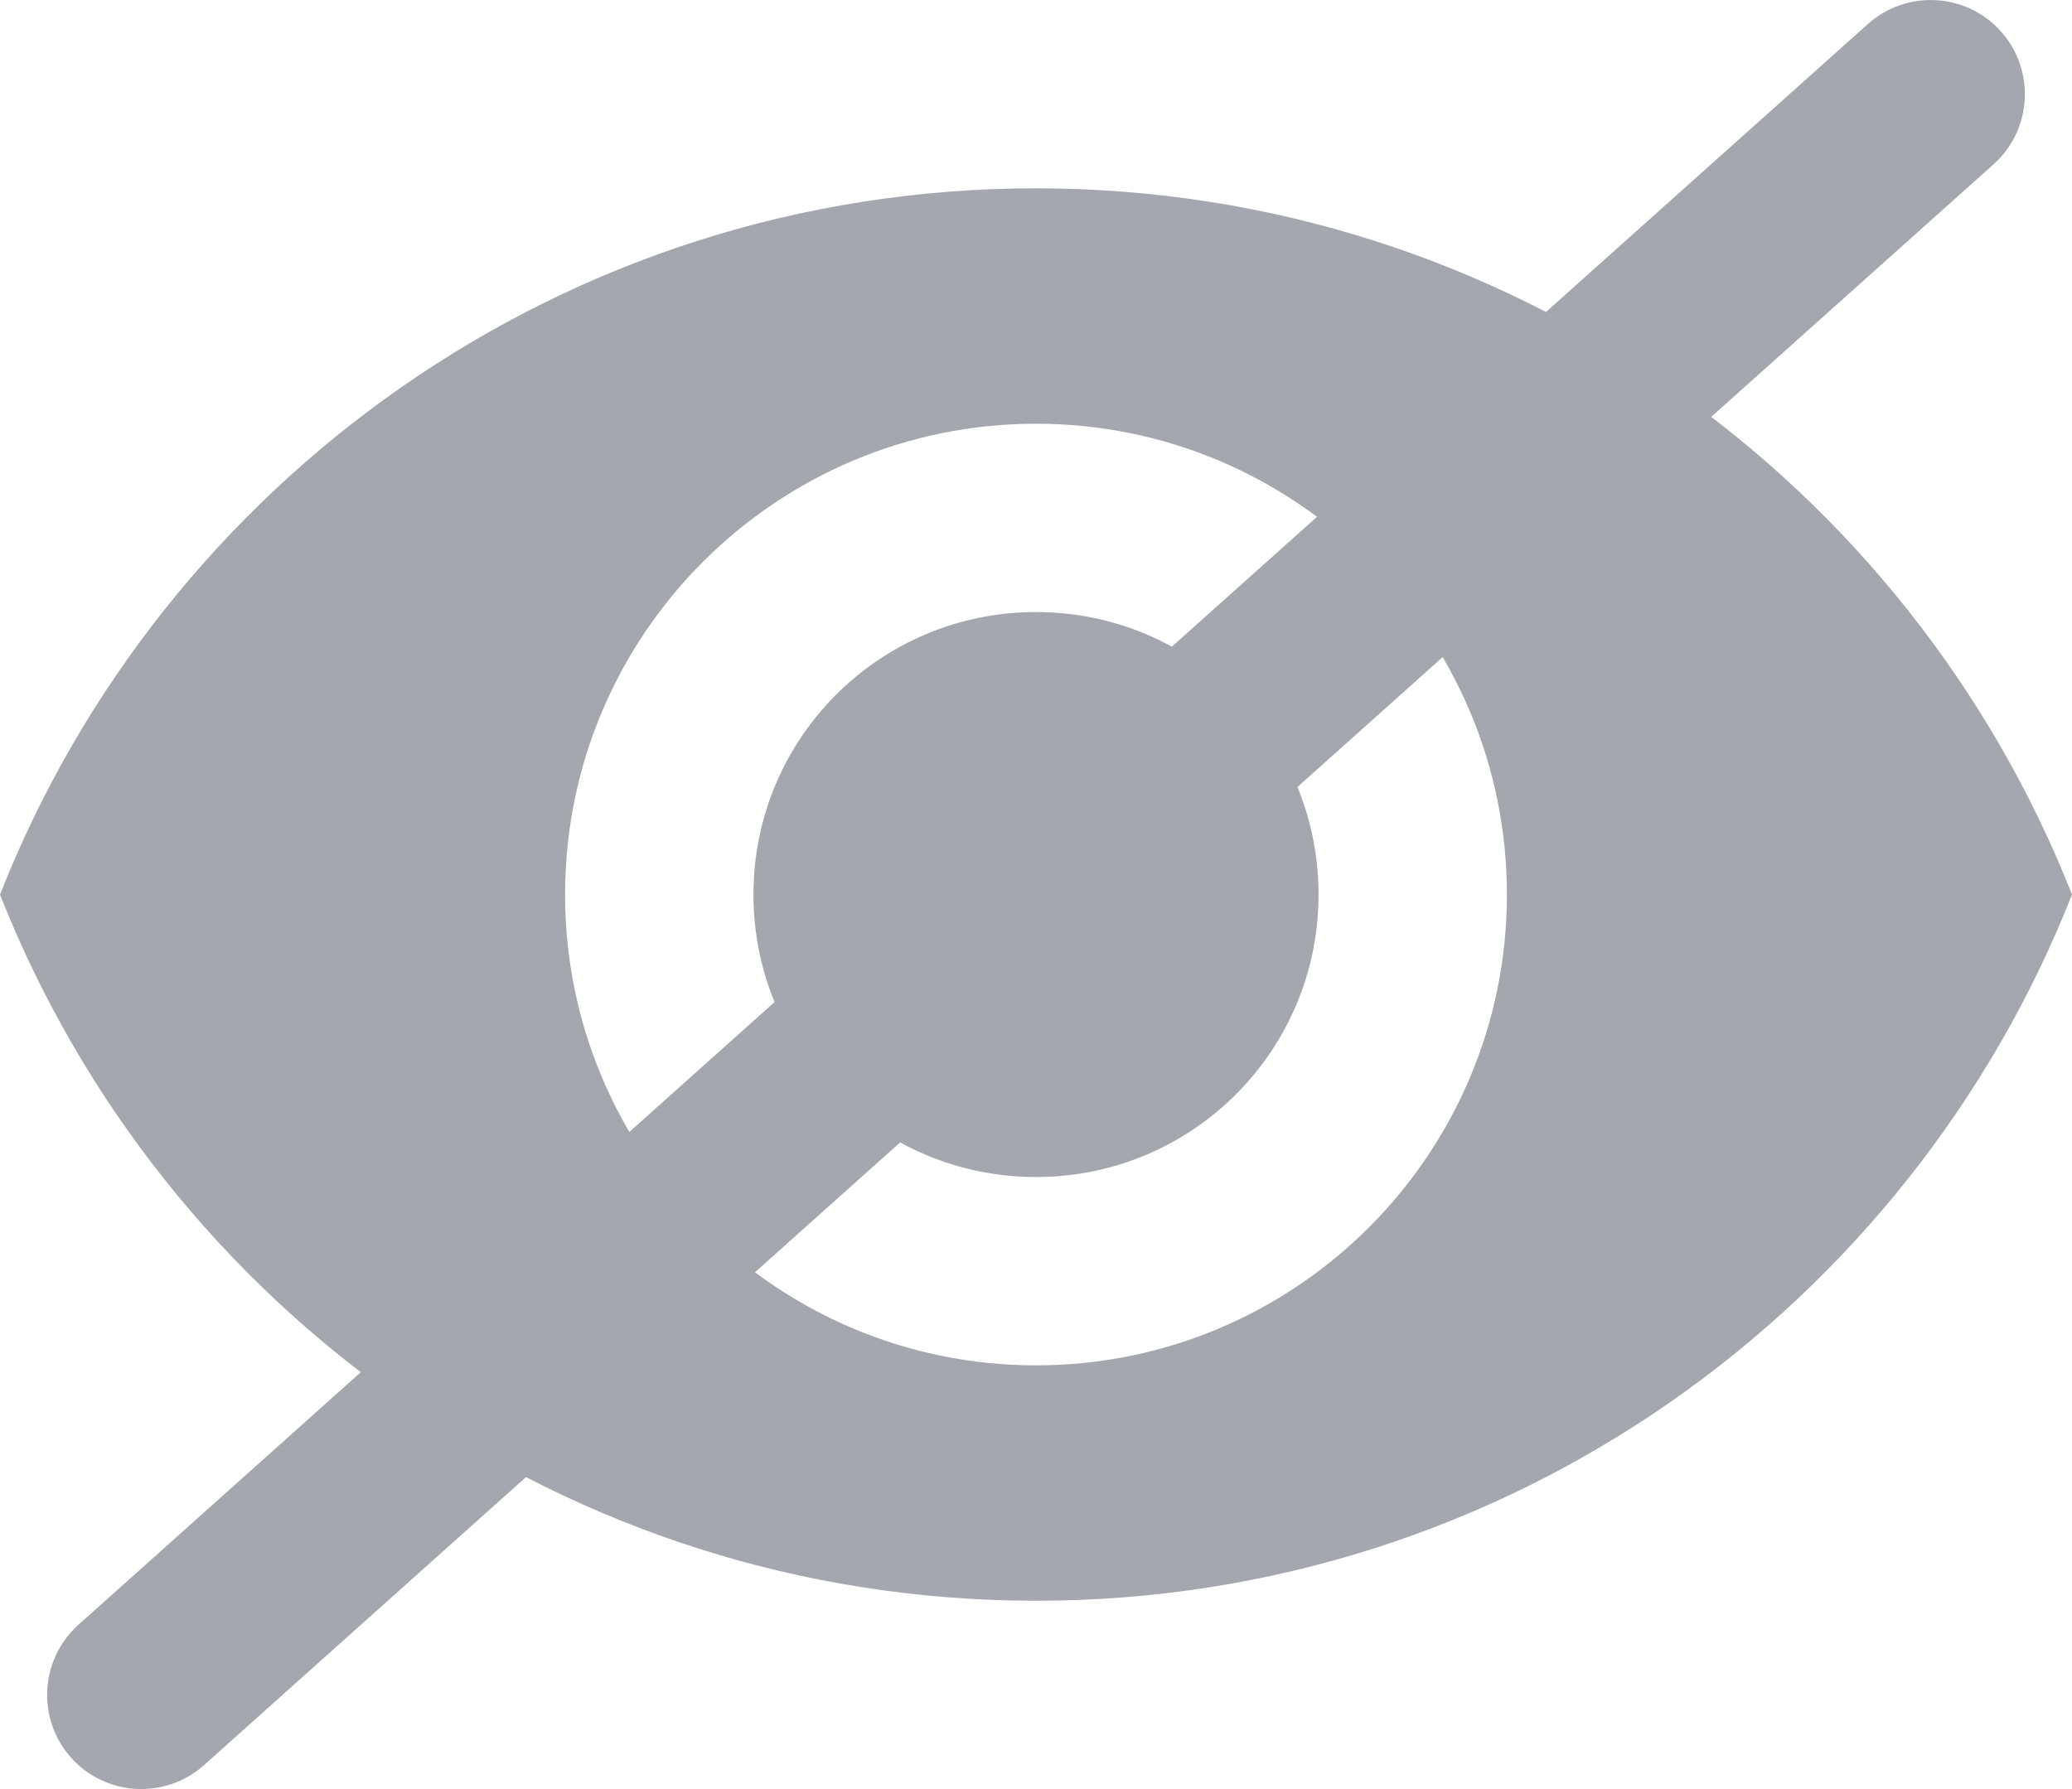 <svg width="22" height="19" viewBox="0 0 22 19" fill="none" xmlns="http://www.w3.org/2000/svg">
<g clip-path="url(#clip0_150_47833)">
<path d="M11 2C6 2 1.73 5.11 0 9.5C1.73 13.89 6 17 11 17C16 17 20.27 13.89 22 9.5C20.27 5.11 16 2 11 2ZM11 14.5C8.24 14.5 6 12.26 6 9.5C6 6.74 8.24 4.5 11 4.5C13.76 4.5 16 6.74 16 9.5C16 12.26 13.76 14.5 11 14.5ZM11 6.5C9.34 6.5 8 7.84 8 9.5C8 11.16 9.34 12.5 11 12.5C12.66 12.5 14 11.16 14 9.5C14 7.84 12.66 6.5 11 6.5Z" fill="#A4A7AE"/>
<path d="M19.833 0.255C20.245 -0.113 20.877 -0.078 21.245 0.333C21.613 0.745 21.578 1.377 21.167 1.745L2.167 18.745C1.755 19.113 1.123 19.078 0.755 18.667C0.387 18.255 0.422 17.623 0.833 17.255L19.833 0.255Z" fill="#A4A7AE"/>
</g>
<defs>
<clipPath id="clip0_150_47833">
<rect width="22" height="19" fill="white"/>
</clipPath>
</defs>
</svg>
